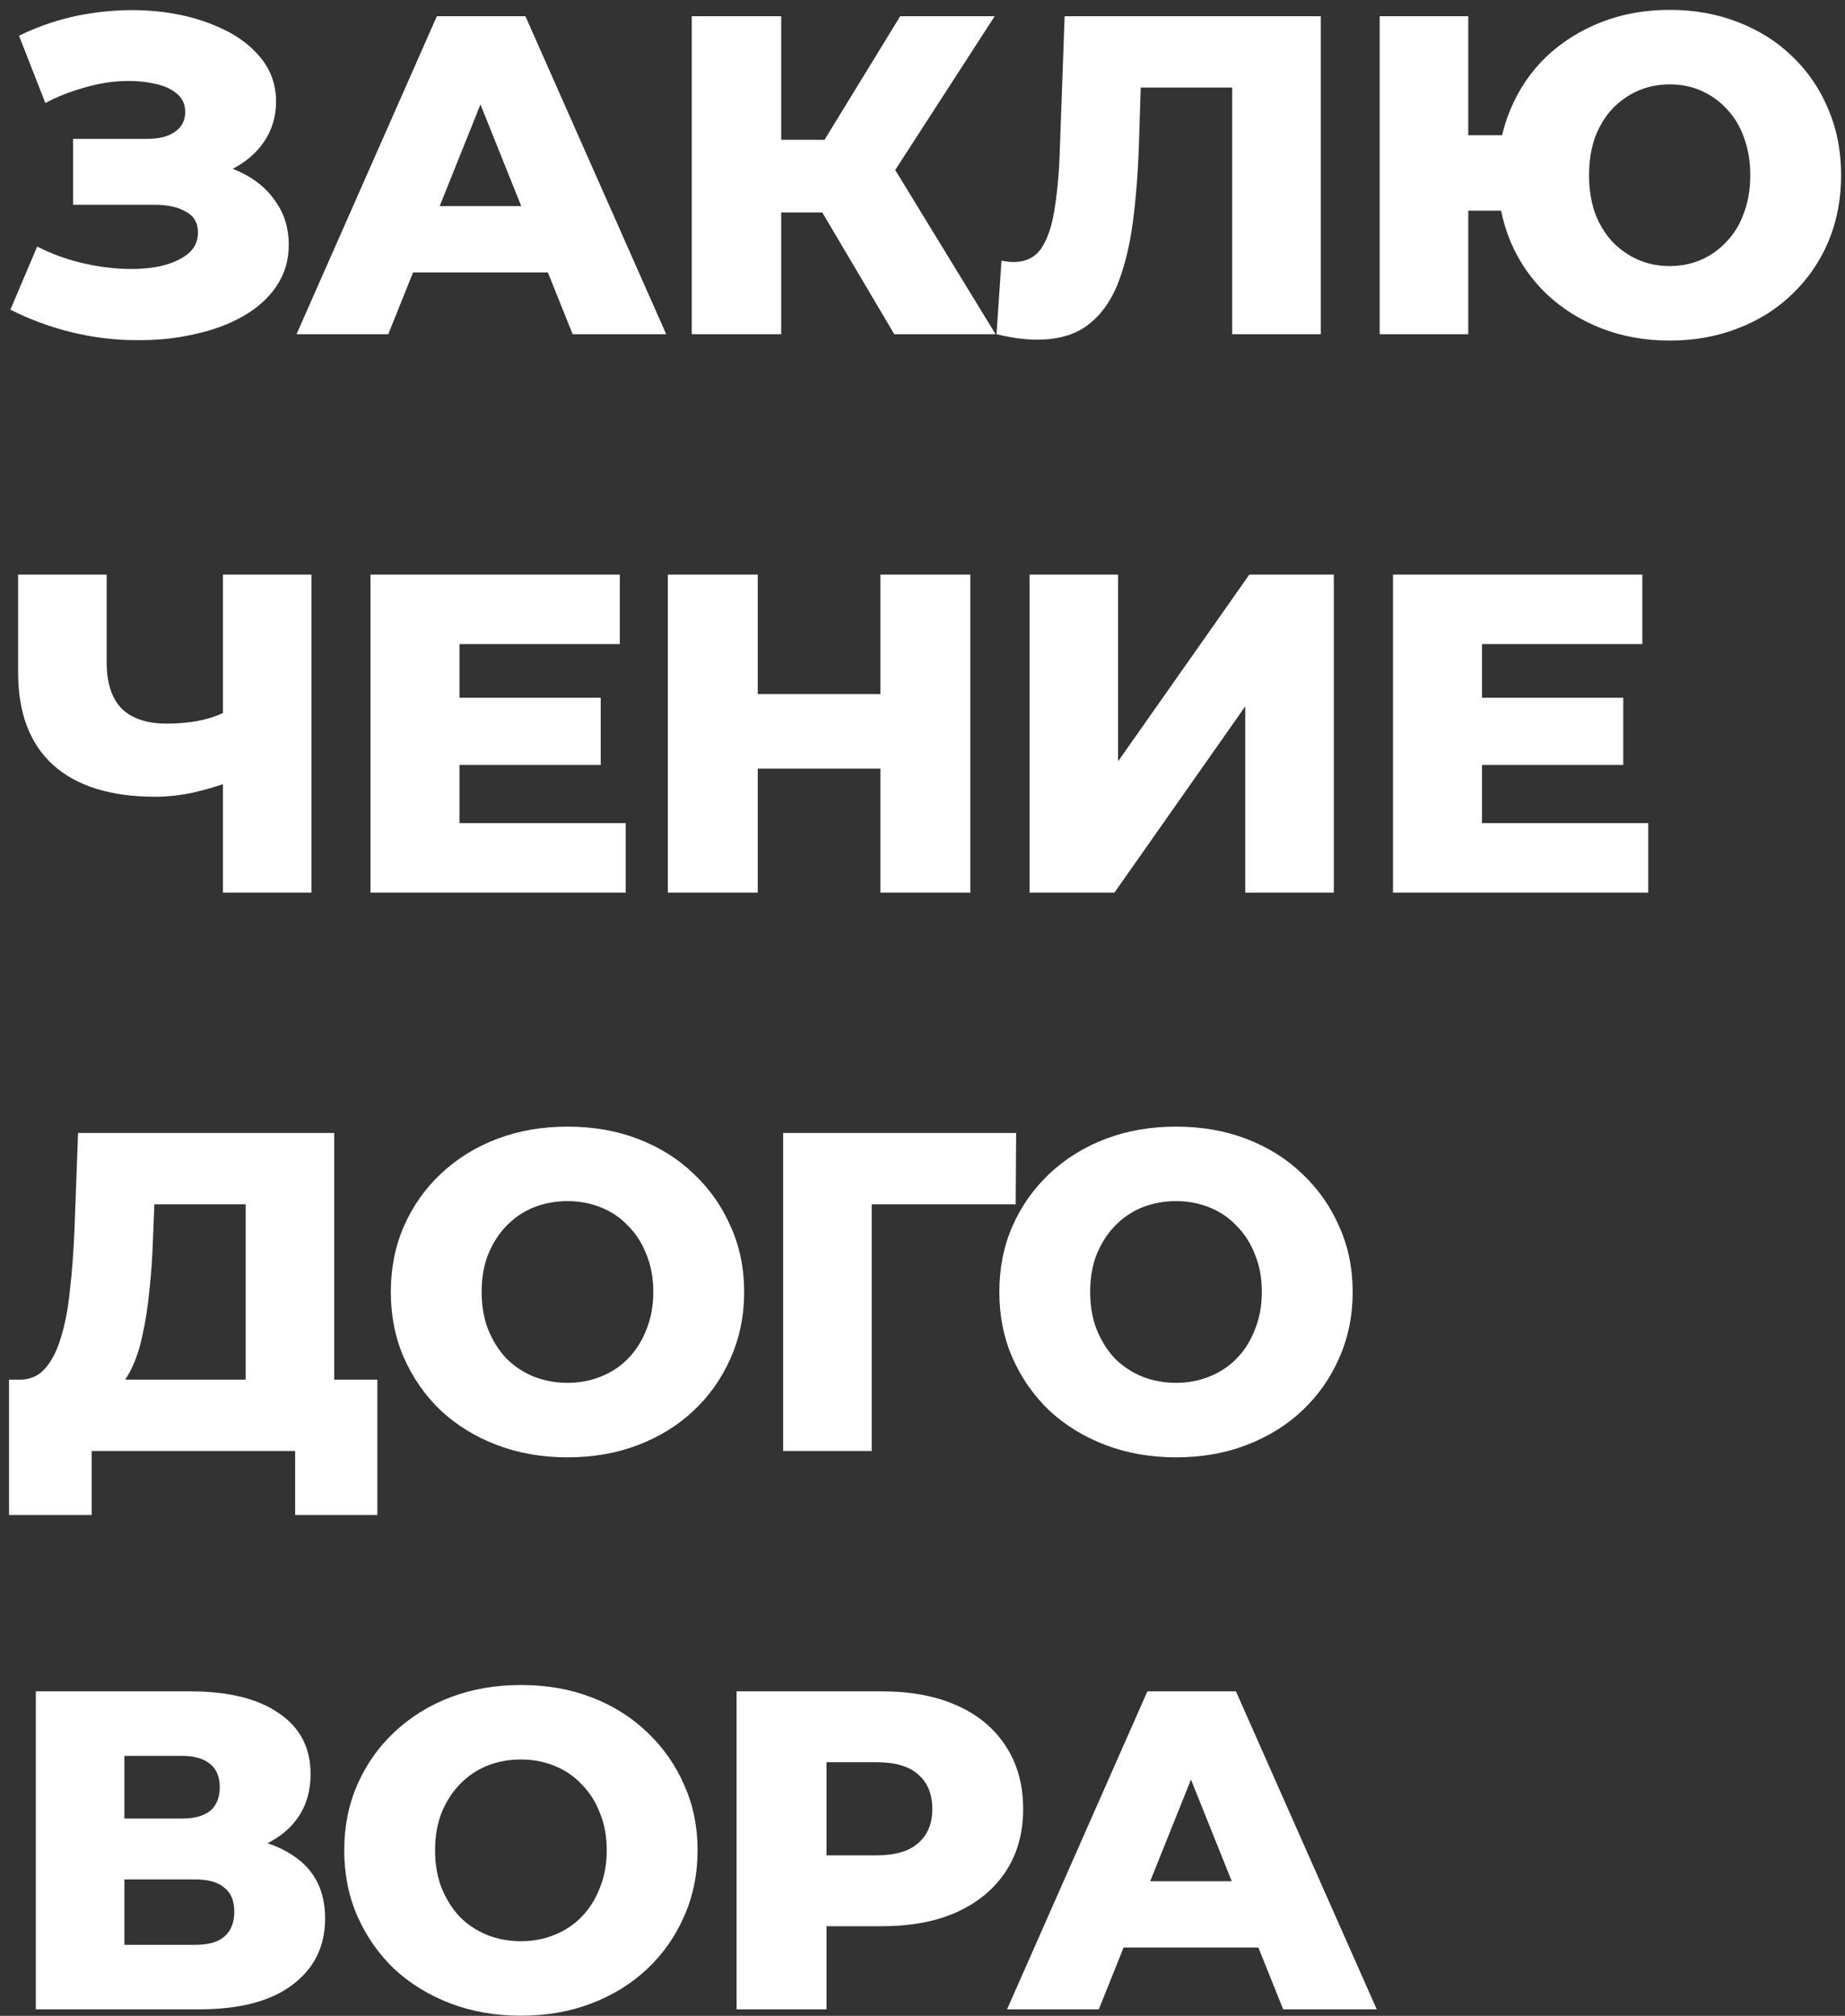 <?xml version="1.0" encoding="UTF-8"?> <svg xmlns="http://www.w3.org/2000/svg" width="195" height="213" viewBox="0 0 195 213" fill="none"><rect x="0" y="0" width="195" height="213" fill="#333333" stroke="none"/><path d="M1.098 32.723L3.93 26.051C5.37 26.787 6.874 27.347 8.442 27.731C10.009 28.115 11.53 28.339 13.002 28.403C14.473 28.467 15.802 28.371 16.985 28.115C18.201 27.827 19.162 27.395 19.866 26.819C20.57 26.243 20.922 25.491 20.922 24.563C20.922 23.539 20.489 22.803 19.625 22.355C18.794 21.875 17.689 21.635 16.314 21.635H7.722V14.675H15.546C16.826 14.675 17.817 14.419 18.521 13.907C19.226 13.395 19.578 12.707 19.578 11.843C19.578 11.011 19.273 10.355 18.666 9.875C18.058 9.363 17.241 9.011 16.218 8.819C15.194 8.595 14.041 8.515 12.761 8.579C11.482 8.643 10.153 8.883 8.778 9.299C7.402 9.683 6.074 10.211 4.794 10.883L2.01 3.779C4.282 2.659 6.666 1.891 9.162 1.475C11.658 1.059 14.089 0.963 16.457 1.187C18.826 1.411 20.97 1.939 22.89 2.771C24.809 3.571 26.329 4.643 27.45 5.987C28.602 7.331 29.177 8.915 29.177 10.739C29.177 12.339 28.745 13.763 27.881 15.011C27.017 16.259 25.849 17.235 24.378 17.939C22.905 18.643 21.209 18.995 19.29 18.995L19.529 16.979C21.738 16.979 23.657 17.363 25.29 18.131C26.953 18.899 28.233 19.955 29.13 21.299C30.058 22.611 30.521 24.131 30.521 25.859C30.521 27.491 30.09 28.947 29.226 30.227C28.393 31.475 27.226 32.531 25.721 33.395C24.218 34.259 22.489 34.899 20.538 35.315C18.617 35.763 16.553 35.971 14.345 35.939C12.137 35.939 9.898 35.667 7.626 35.123C5.386 34.579 3.21 33.779 1.098 32.723ZM31.34 35.315L46.172 1.715H55.532L70.413 35.315H60.525L48.908 6.371H52.653L41.036 35.315H31.34ZM39.453 28.787L41.901 21.779H58.316L60.764 28.787H39.453ZM94.519 35.315L85.063 19.331L92.695 14.819L105.223 35.315H94.519ZM73.111 35.315V1.715H82.567V35.315H73.111ZM79.831 22.451V14.771H92.023V22.451H79.831ZM93.607 19.523L84.823 18.563L95.143 1.715H105.127L93.607 19.523ZM109.641 35.891C109.001 35.891 108.313 35.843 107.577 35.747C106.873 35.651 106.121 35.507 105.321 35.315L105.849 27.539C106.297 27.635 106.729 27.683 107.145 27.683C108.457 27.683 109.449 27.171 110.121 26.147C110.793 25.091 111.257 23.619 111.513 21.731C111.801 19.843 111.977 17.635 112.041 15.107L112.521 1.715H139.593V35.315H130.233V7.139L132.297 9.251H118.713L120.633 7.043L120.393 14.723C120.297 17.987 120.073 20.931 119.721 23.555C119.369 26.147 118.809 28.371 118.041 30.227C117.273 32.051 116.201 33.459 114.825 34.451C113.481 35.411 111.753 35.891 109.641 35.891ZM145.821 35.315V1.715H155.181V14.291H163.869V22.259H155.181V35.315H145.821ZM176.493 35.987C173.869 35.987 171.453 35.555 169.245 34.691C167.037 33.827 165.101 32.611 163.437 31.043C161.805 29.475 160.541 27.635 159.645 25.523C158.749 23.379 158.301 21.043 158.301 18.515C158.301 15.987 158.749 13.667 159.645 11.555C160.541 9.411 161.805 7.555 163.437 5.987C165.101 4.419 167.037 3.203 169.245 2.339C171.453 1.475 173.869 1.043 176.493 1.043C179.085 1.043 181.485 1.475 183.693 2.339C185.933 3.203 187.853 4.419 189.453 5.987C191.085 7.555 192.349 9.411 193.245 11.555C194.141 13.667 194.589 15.987 194.589 18.515C194.589 21.043 194.141 23.379 193.245 25.523C192.349 27.635 191.085 29.475 189.453 31.043C187.853 32.611 185.933 33.827 183.693 34.691C181.485 35.555 179.085 35.987 176.493 35.987ZM176.445 28.115C177.661 28.115 178.781 27.891 179.805 27.443C180.829 26.995 181.725 26.355 182.493 25.523C183.293 24.691 183.901 23.683 184.317 22.499C184.765 21.315 184.989 19.987 184.989 18.515C184.989 17.043 184.765 15.715 184.317 14.531C183.901 13.347 183.293 12.339 182.493 11.507C181.725 10.675 180.829 10.035 179.805 9.587C178.781 9.139 177.677 8.915 176.493 8.915C175.277 8.915 174.157 9.139 173.133 9.587C172.109 10.035 171.197 10.675 170.397 11.507C169.629 12.339 169.021 13.347 168.573 14.531C168.157 15.715 167.949 17.043 167.949 18.515C167.949 19.987 168.157 21.315 168.573 22.499C169.021 23.683 169.629 24.691 170.397 25.523C171.197 26.355 172.109 26.995 173.133 27.443C174.157 27.891 175.261 28.115 176.445 28.115ZM24.858 82.411C23.29 82.987 21.802 83.435 20.393 83.755C19.017 84.043 17.689 84.187 16.41 84.187C11.706 84.187 8.106 83.067 5.61 80.827C3.146 78.587 1.914 75.323 1.914 71.035V60.715H11.274V69.979C11.274 72.155 11.802 73.787 12.857 74.875C13.945 75.931 15.53 76.459 17.61 76.459C18.953 76.459 20.218 76.331 21.401 76.075C22.617 75.787 23.689 75.355 24.617 74.779L24.858 82.411ZM23.561 94.315V60.715H32.922V94.315H23.561ZM47.89 73.723H63.49V80.827H47.89V73.723ZM48.562 86.971H66.13V94.315H39.154V60.715H65.506V68.059H48.562V86.971ZM93.048 60.715H102.552V94.315H93.048V60.715ZM80.088 94.315H70.584V60.715H80.088V94.315ZM93.72 81.211H79.416V73.339H93.72V81.211ZM108.812 94.315V60.715H118.172V80.443L132.044 60.715H140.972V94.315H131.612V74.635L117.788 94.315H108.812ZM155.963 73.723H171.563V80.827H155.963V73.723ZM156.635 86.971H174.203V94.315H147.227V60.715H173.579V68.059H156.635V86.971ZM25.962 149.187V127.251H16.314L16.169 130.899C16.105 132.851 15.977 134.675 15.786 136.371C15.626 138.067 15.386 139.619 15.066 141.027C14.777 142.435 14.377 143.651 13.866 144.675C13.386 145.667 12.793 146.435 12.089 146.979L1.962 145.779C3.082 145.811 3.994 145.443 4.698 144.675C5.434 143.875 6.01 142.771 6.426 141.363C6.874 139.955 7.194 138.291 7.386 136.371C7.61 134.451 7.77 132.355 7.866 130.083L8.25 119.715H35.322V149.187H25.962ZM0.954 160.083V145.779H39.882V160.083H31.194V153.315H9.69V160.083H0.954ZM59.978 153.987C57.29 153.987 54.81 153.555 52.538 152.691C50.266 151.827 48.282 150.611 46.586 149.043C44.922 147.443 43.626 145.587 42.698 143.475C41.77 141.363 41.306 139.043 41.306 136.515C41.306 133.987 41.77 131.667 42.698 129.555C43.626 127.443 44.922 125.603 46.586 124.035C48.282 122.435 50.266 121.203 52.538 120.339C54.81 119.475 57.29 119.043 59.978 119.043C62.698 119.043 65.178 119.475 67.418 120.339C69.69 121.203 71.658 122.435 73.322 124.035C74.986 125.603 76.282 127.443 77.21 129.555C78.17 131.667 78.65 133.987 78.65 136.515C78.65 139.043 78.17 141.379 77.21 143.523C76.282 145.635 74.986 147.475 73.322 149.043C71.658 150.611 69.69 151.827 67.418 152.691C65.178 153.555 62.698 153.987 59.978 153.987ZM59.978 146.115C61.258 146.115 62.442 145.891 63.53 145.443C64.65 144.995 65.61 144.355 66.41 143.523C67.242 142.659 67.882 141.635 68.33 140.451C68.81 139.267 69.05 137.955 69.05 136.515C69.05 135.043 68.81 133.731 68.33 132.579C67.882 131.395 67.242 130.387 66.41 129.555C65.61 128.691 64.65 128.035 63.53 127.587C62.442 127.139 61.258 126.915 59.978 126.915C58.698 126.915 57.498 127.139 56.378 127.587C55.29 128.035 54.33 128.691 53.498 129.555C52.698 130.387 52.058 131.395 51.578 132.579C51.13 133.731 50.906 135.043 50.906 136.515C50.906 137.955 51.13 139.267 51.578 140.451C52.058 141.635 52.698 142.659 53.498 143.523C54.33 144.355 55.29 144.995 56.378 145.443C57.498 145.891 58.698 146.115 59.978 146.115ZM82.772 153.315V119.715H107.396L107.348 127.251H90.02L92.132 125.139V153.315H82.772ZM124.293 153.987C121.605 153.987 119.125 153.555 116.853 152.691C114.581 151.827 112.597 150.611 110.901 149.043C109.237 147.443 107.941 145.587 107.013 143.475C106.085 141.363 105.621 139.043 105.621 136.515C105.621 133.987 106.085 131.667 107.013 129.555C107.941 127.443 109.237 125.603 110.901 124.035C112.597 122.435 114.581 121.203 116.853 120.339C119.125 119.475 121.605 119.043 124.293 119.043C127.013 119.043 129.493 119.475 131.733 120.339C134.005 121.203 135.973 122.435 137.637 124.035C139.301 125.603 140.597 127.443 141.525 129.555C142.485 131.667 142.965 133.987 142.965 136.515C142.965 139.043 142.485 141.379 141.525 143.523C140.597 145.635 139.301 147.475 137.637 149.043C135.973 150.611 134.005 151.827 131.733 152.691C129.493 153.555 127.013 153.987 124.293 153.987ZM124.293 146.115C125.573 146.115 126.757 145.891 127.845 145.443C128.965 144.995 129.925 144.355 130.725 143.523C131.557 142.659 132.197 141.635 132.645 140.451C133.125 139.267 133.365 137.955 133.365 136.515C133.365 135.043 133.125 133.731 132.645 132.579C132.197 131.395 131.557 130.387 130.725 129.555C129.925 128.691 128.965 128.035 127.845 127.587C126.757 127.139 125.573 126.915 124.293 126.915C123.013 126.915 121.813 127.139 120.693 127.587C119.605 128.035 118.645 128.691 117.813 129.555C117.013 130.387 116.373 131.395 115.893 132.579C115.445 133.731 115.221 135.043 115.221 136.515C115.221 137.955 115.445 139.267 115.893 140.451C116.373 141.635 117.013 142.659 117.813 143.523C118.645 144.355 119.605 144.995 120.693 145.443C121.813 145.891 123.013 146.115 124.293 146.115ZM3.786 212.315V178.715H20.105C24.137 178.715 27.258 179.483 29.465 181.019C31.706 182.523 32.825 184.667 32.825 187.451C32.825 190.171 31.785 192.315 29.706 193.883C27.625 195.419 24.841 196.187 21.354 196.187L22.314 193.931C26.09 193.931 29.034 194.683 31.145 196.187C33.289 197.659 34.361 199.835 34.361 202.715C34.361 205.659 33.209 207.995 30.905 209.723C28.634 211.451 25.337 212.315 21.017 212.315H3.786ZM13.146 205.499H20.634C22.009 205.499 23.034 205.211 23.706 204.635C24.41 204.027 24.762 203.147 24.762 201.995C24.762 200.843 24.41 199.995 23.706 199.451C23.034 198.875 22.009 198.587 20.634 198.587H13.146V205.499ZM13.146 192.155H19.194C20.538 192.155 21.546 191.883 22.218 191.339C22.89 190.763 23.226 189.931 23.226 188.843C23.226 187.755 22.89 186.939 22.218 186.395C21.546 185.819 20.538 185.531 19.194 185.531H13.146V192.155ZM55.056 212.987C52.368 212.987 49.888 212.555 47.616 211.691C45.344 210.827 43.36 209.611 41.664 208.043C40 206.443 38.704 204.587 37.776 202.475C36.848 200.363 36.384 198.043 36.384 195.515C36.384 192.987 36.848 190.667 37.776 188.555C38.704 186.443 40 184.603 41.664 183.035C43.36 181.435 45.344 180.203 47.616 179.339C49.888 178.475 52.368 178.043 55.056 178.043C57.776 178.043 60.256 178.475 62.496 179.339C64.768 180.203 66.736 181.435 68.4 183.035C70.064 184.603 71.36 186.443 72.288 188.555C73.248 190.667 73.728 192.987 73.728 195.515C73.728 198.043 73.248 200.379 72.288 202.523C71.36 204.635 70.064 206.475 68.4 208.043C66.736 209.611 64.768 210.827 62.496 211.691C60.256 212.555 57.776 212.987 55.056 212.987ZM55.056 205.115C56.336 205.115 57.52 204.891 58.608 204.443C59.728 203.995 60.688 203.355 61.488 202.523C62.32 201.659 62.96 200.635 63.408 199.451C63.888 198.267 64.128 196.955 64.128 195.515C64.128 194.043 63.888 192.731 63.408 191.579C62.96 190.395 62.32 189.387 61.488 188.555C60.688 187.691 59.728 187.035 58.608 186.587C57.52 186.139 56.336 185.915 55.056 185.915C53.776 185.915 52.576 186.139 51.456 186.587C50.368 187.035 49.408 187.691 48.576 188.555C47.776 189.387 47.136 190.395 46.656 191.579C46.208 192.731 45.984 194.043 45.984 195.515C45.984 196.955 46.208 198.267 46.656 199.451C47.136 200.635 47.776 201.659 48.576 202.523C49.408 203.355 50.368 203.995 51.456 204.443C52.576 204.891 53.776 205.115 55.056 205.115ZM77.85 212.315V178.715H93.21C96.282 178.715 98.922 179.211 101.13 180.203C103.37 181.195 105.098 182.635 106.314 184.523C107.53 186.379 108.138 188.587 108.138 191.147C108.138 193.675 107.53 195.867 106.314 197.723C105.098 199.579 103.37 201.019 101.13 202.043C98.922 203.035 96.282 203.531 93.21 203.531H83.13L87.354 199.403V212.315H77.85ZM87.354 200.411L83.13 196.043H92.634C94.618 196.043 96.09 195.611 97.05 194.747C98.042 193.883 98.538 192.683 98.538 191.147C98.538 189.579 98.042 188.363 97.05 187.499C96.09 186.635 94.618 186.203 92.634 186.203H83.13L87.354 181.835V200.411ZM106.436 212.315L121.268 178.715H130.628L145.508 212.315H135.62L124.004 183.371H127.748L116.132 212.315H106.436ZM114.548 205.787L116.996 198.779H133.412L135.86 205.787H114.548Z" fill="white"></path></svg> 